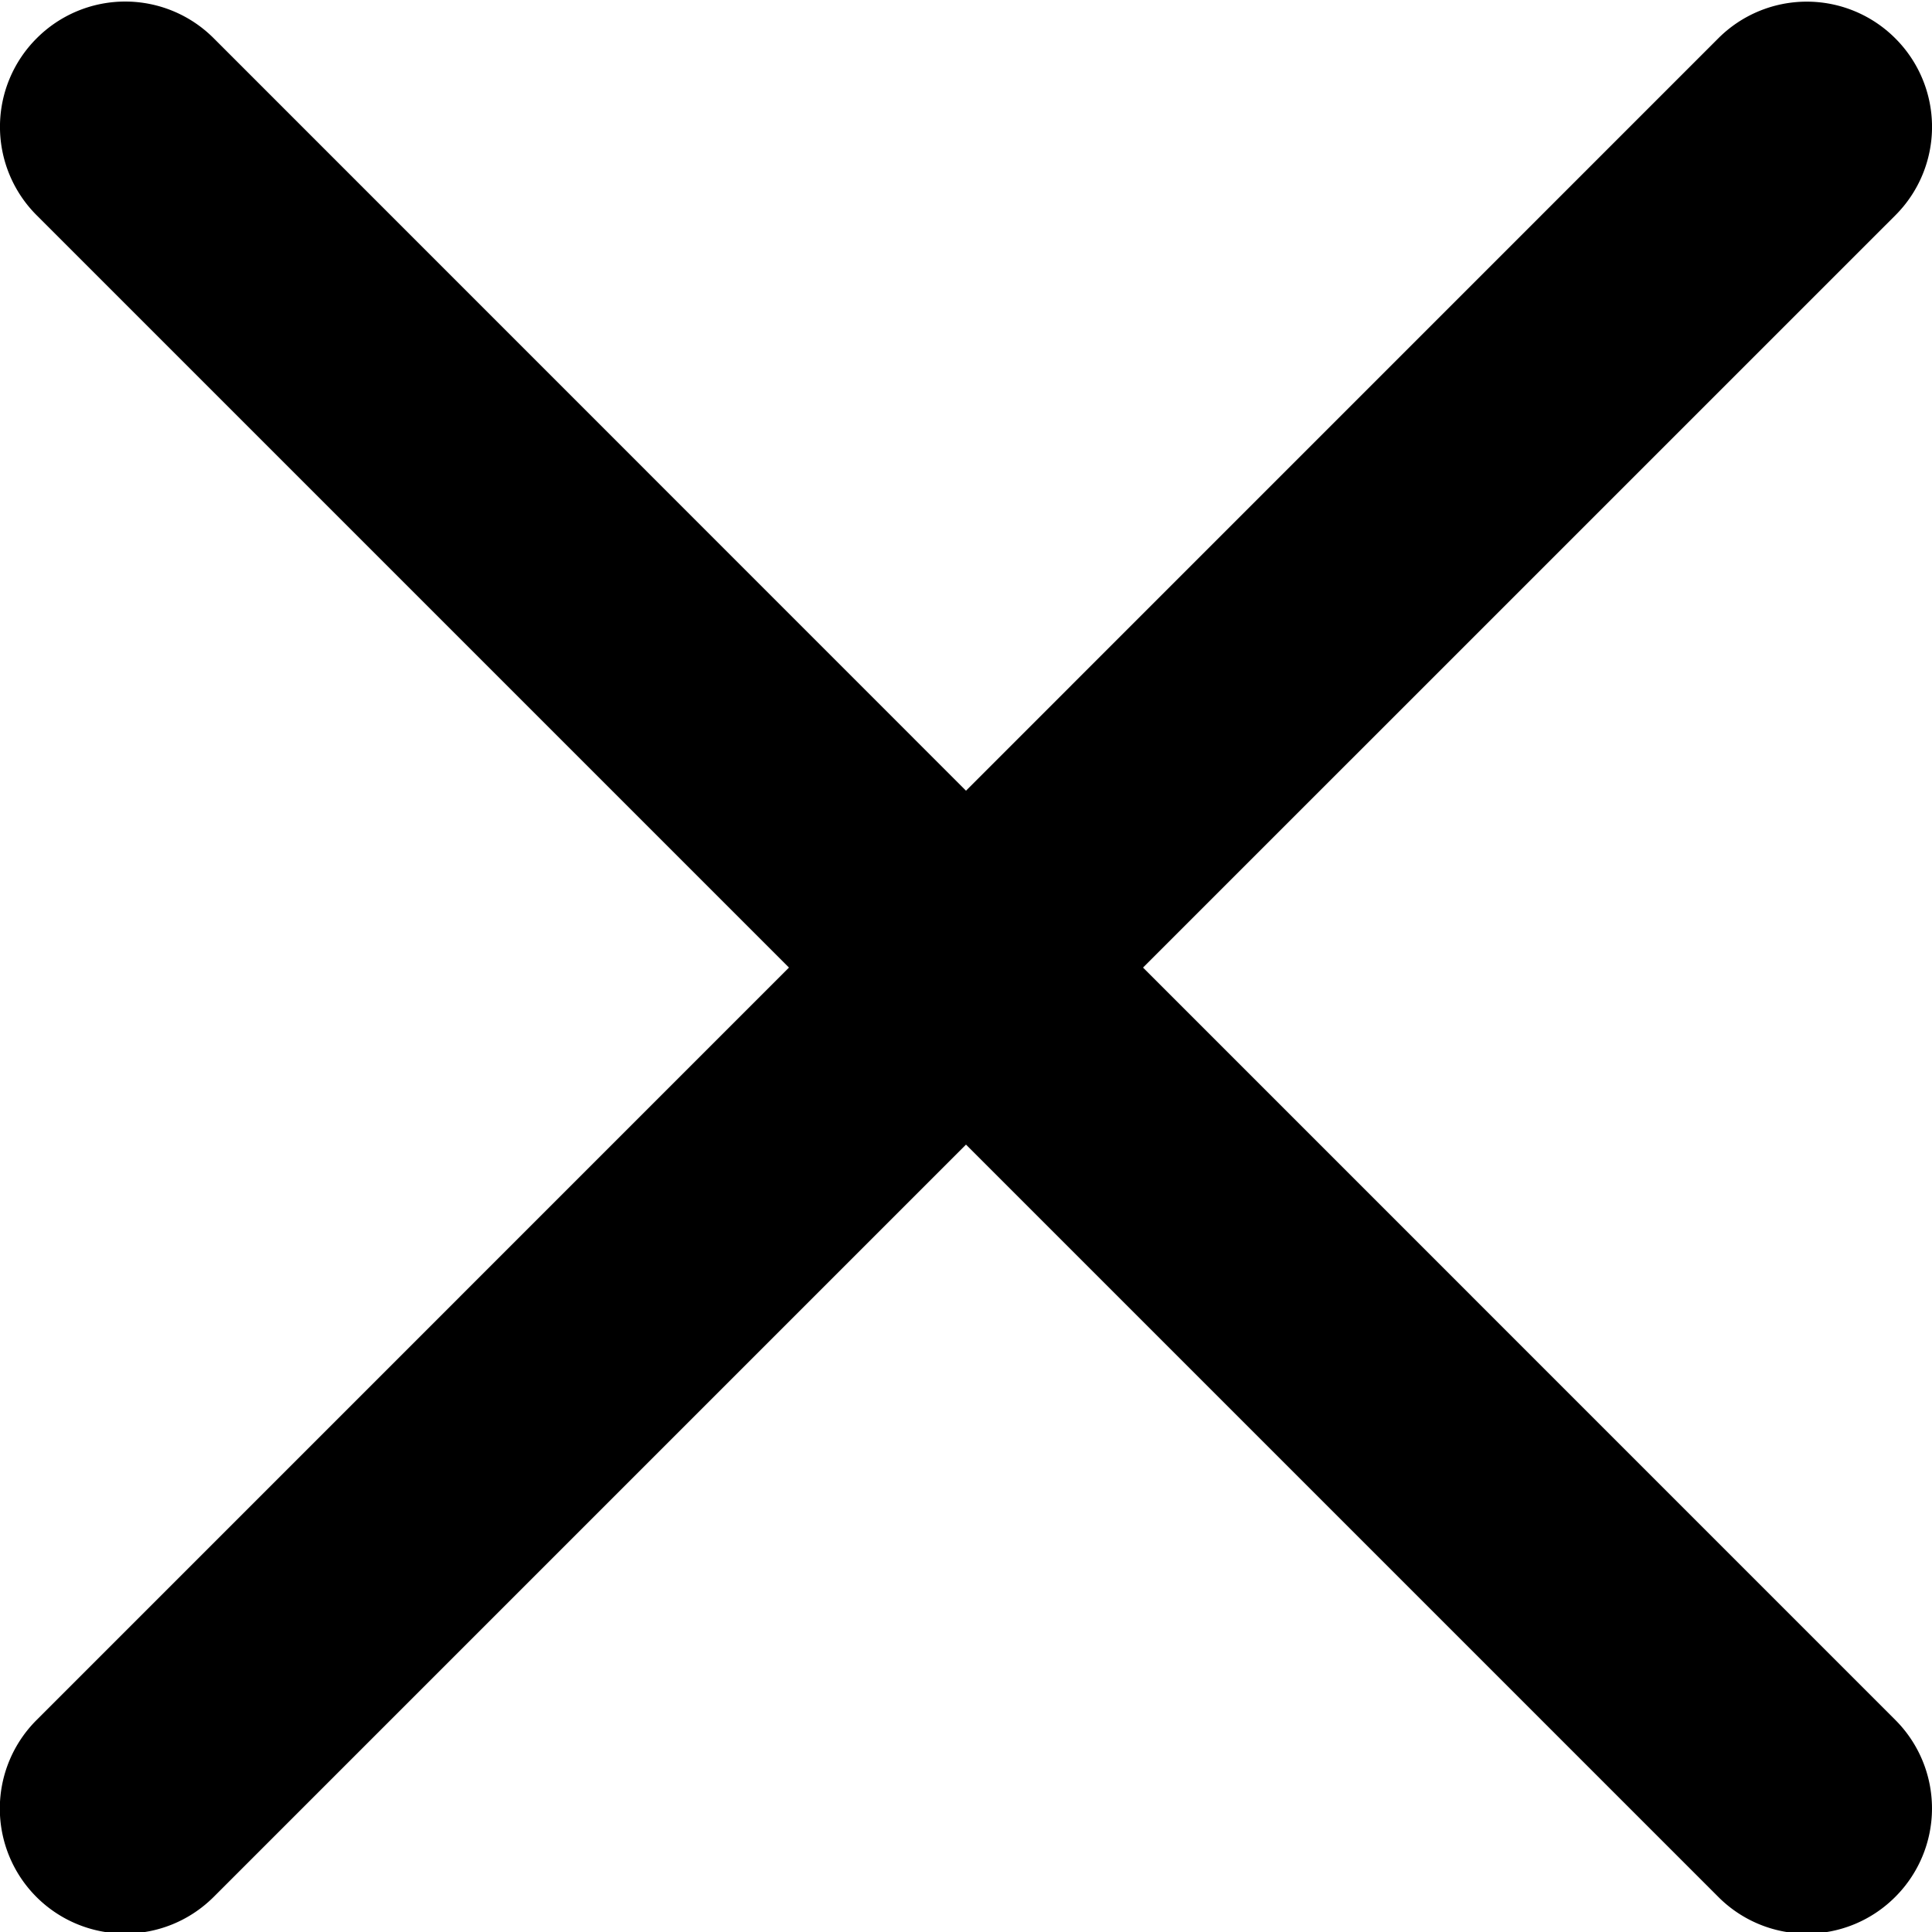 <svg viewBox="0 0 27 27" xmlns="http://www.w3.org/2000/svg"><path d="M15.974 13.522L26.487 3.01a1.747 1.747 0 000-2.474 1.748 1.748 0 00-2.474 0L13.5 11.05 2.987.535a1.747 1.747 0 00-2.474 0 1.747 1.747 0 000 2.474l10.513 10.513L.513 24.036a1.747 1.747 0 001.237 2.986c.448 0 .895-.172 1.237-.513L13.5 15.996l10.513 10.513a1.745 1.745 0 002.474 0 1.747 1.747 0 000-2.473L15.974 13.522z"/></svg>